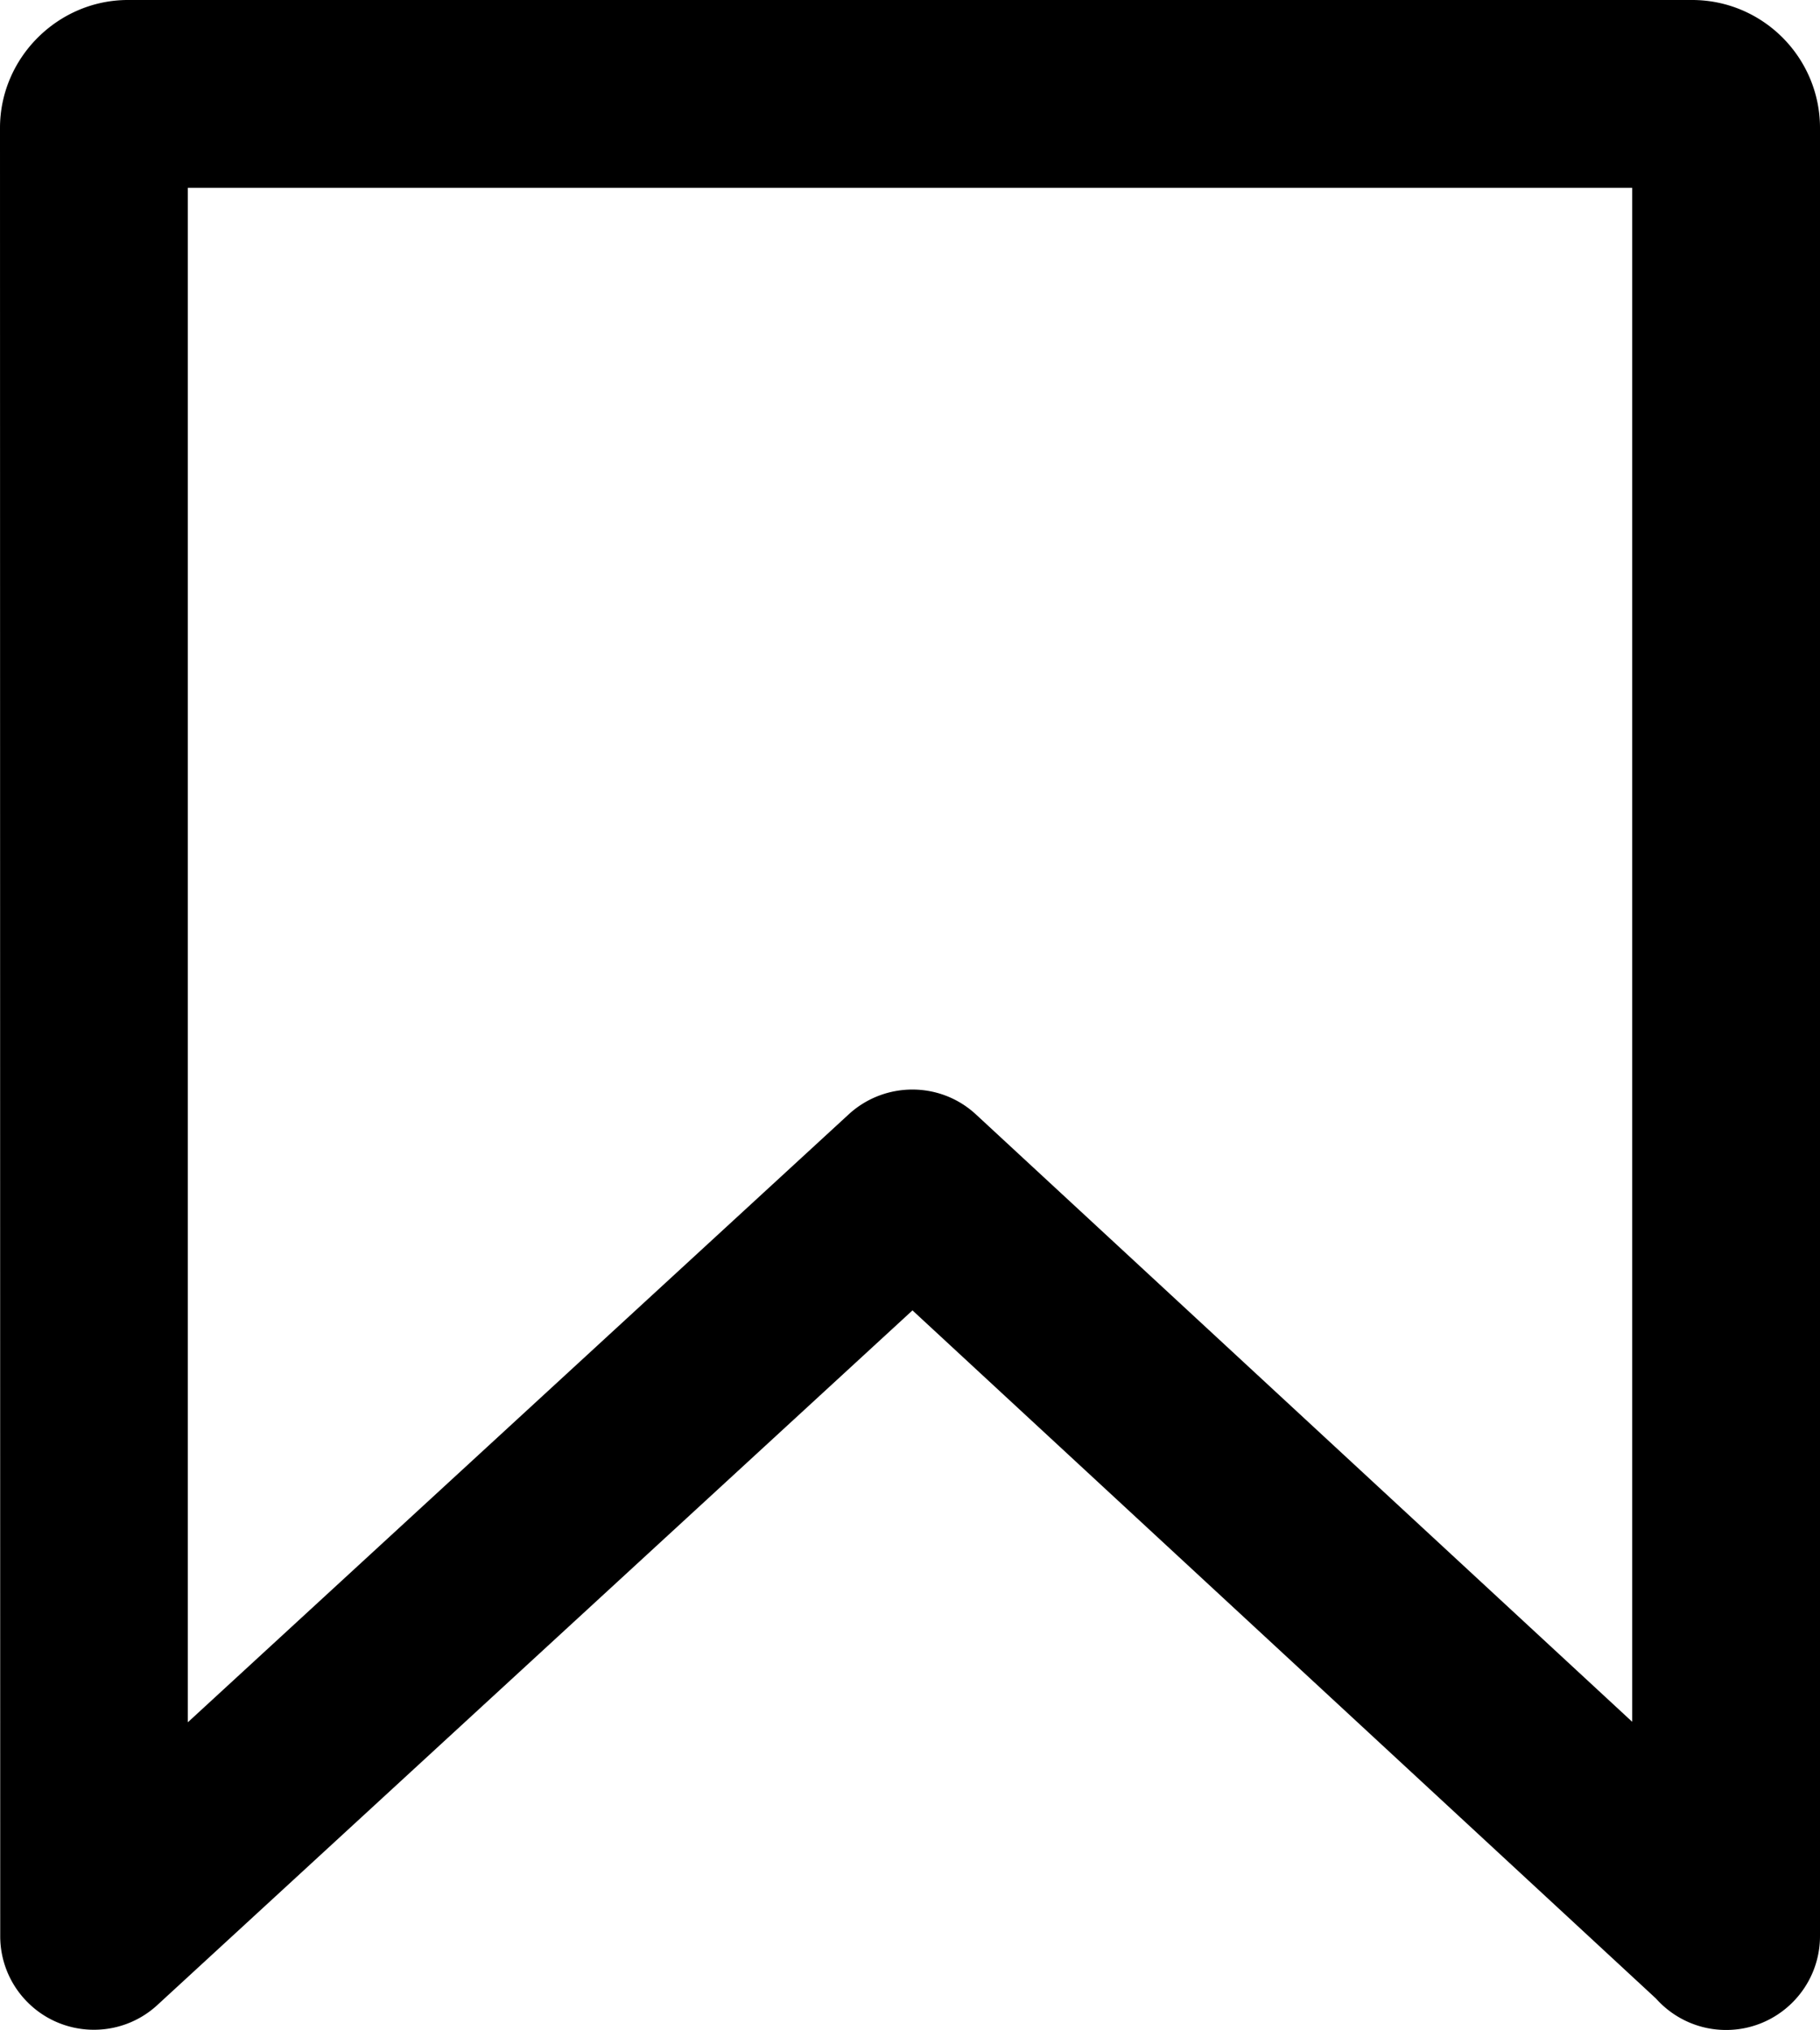 <svg xmlns="http://www.w3.org/2000/svg"  shape-rendering="geometricPrecision" text-rendering="geometricPrecision" image-rendering="optimizeQuality" fill-rule="evenodd" clip-rule="evenodd" viewBox="0 0 459 511.87"><path fill-rule="nonzero" d="M32.256 0h394.488c8.895 0 16.963 3.629 22.795 9.462C455.371 15.294 459 23.394 459 32.256v455.929c0 13.074-10.611 23.685-23.686 23.685-7.022 0-13.341-3.07-17.683-7.93L230.124 330.422 39.692 505.576c-9.599 8.838-24.56 8.214-33.398-1.385a23.513 23.513 0 01-6.237-16.006L0 32.256C0 23.459 3.629 15.391 9.461 9.55l.089-.088C15.415 3.621 23.467 0 32.256 0zm379.373 47.371H47.371v386.914l166.746-153.364c8.992-8.198 22.933-8.319 32.013.089l165.499 153.146V47.371z"/></svg>